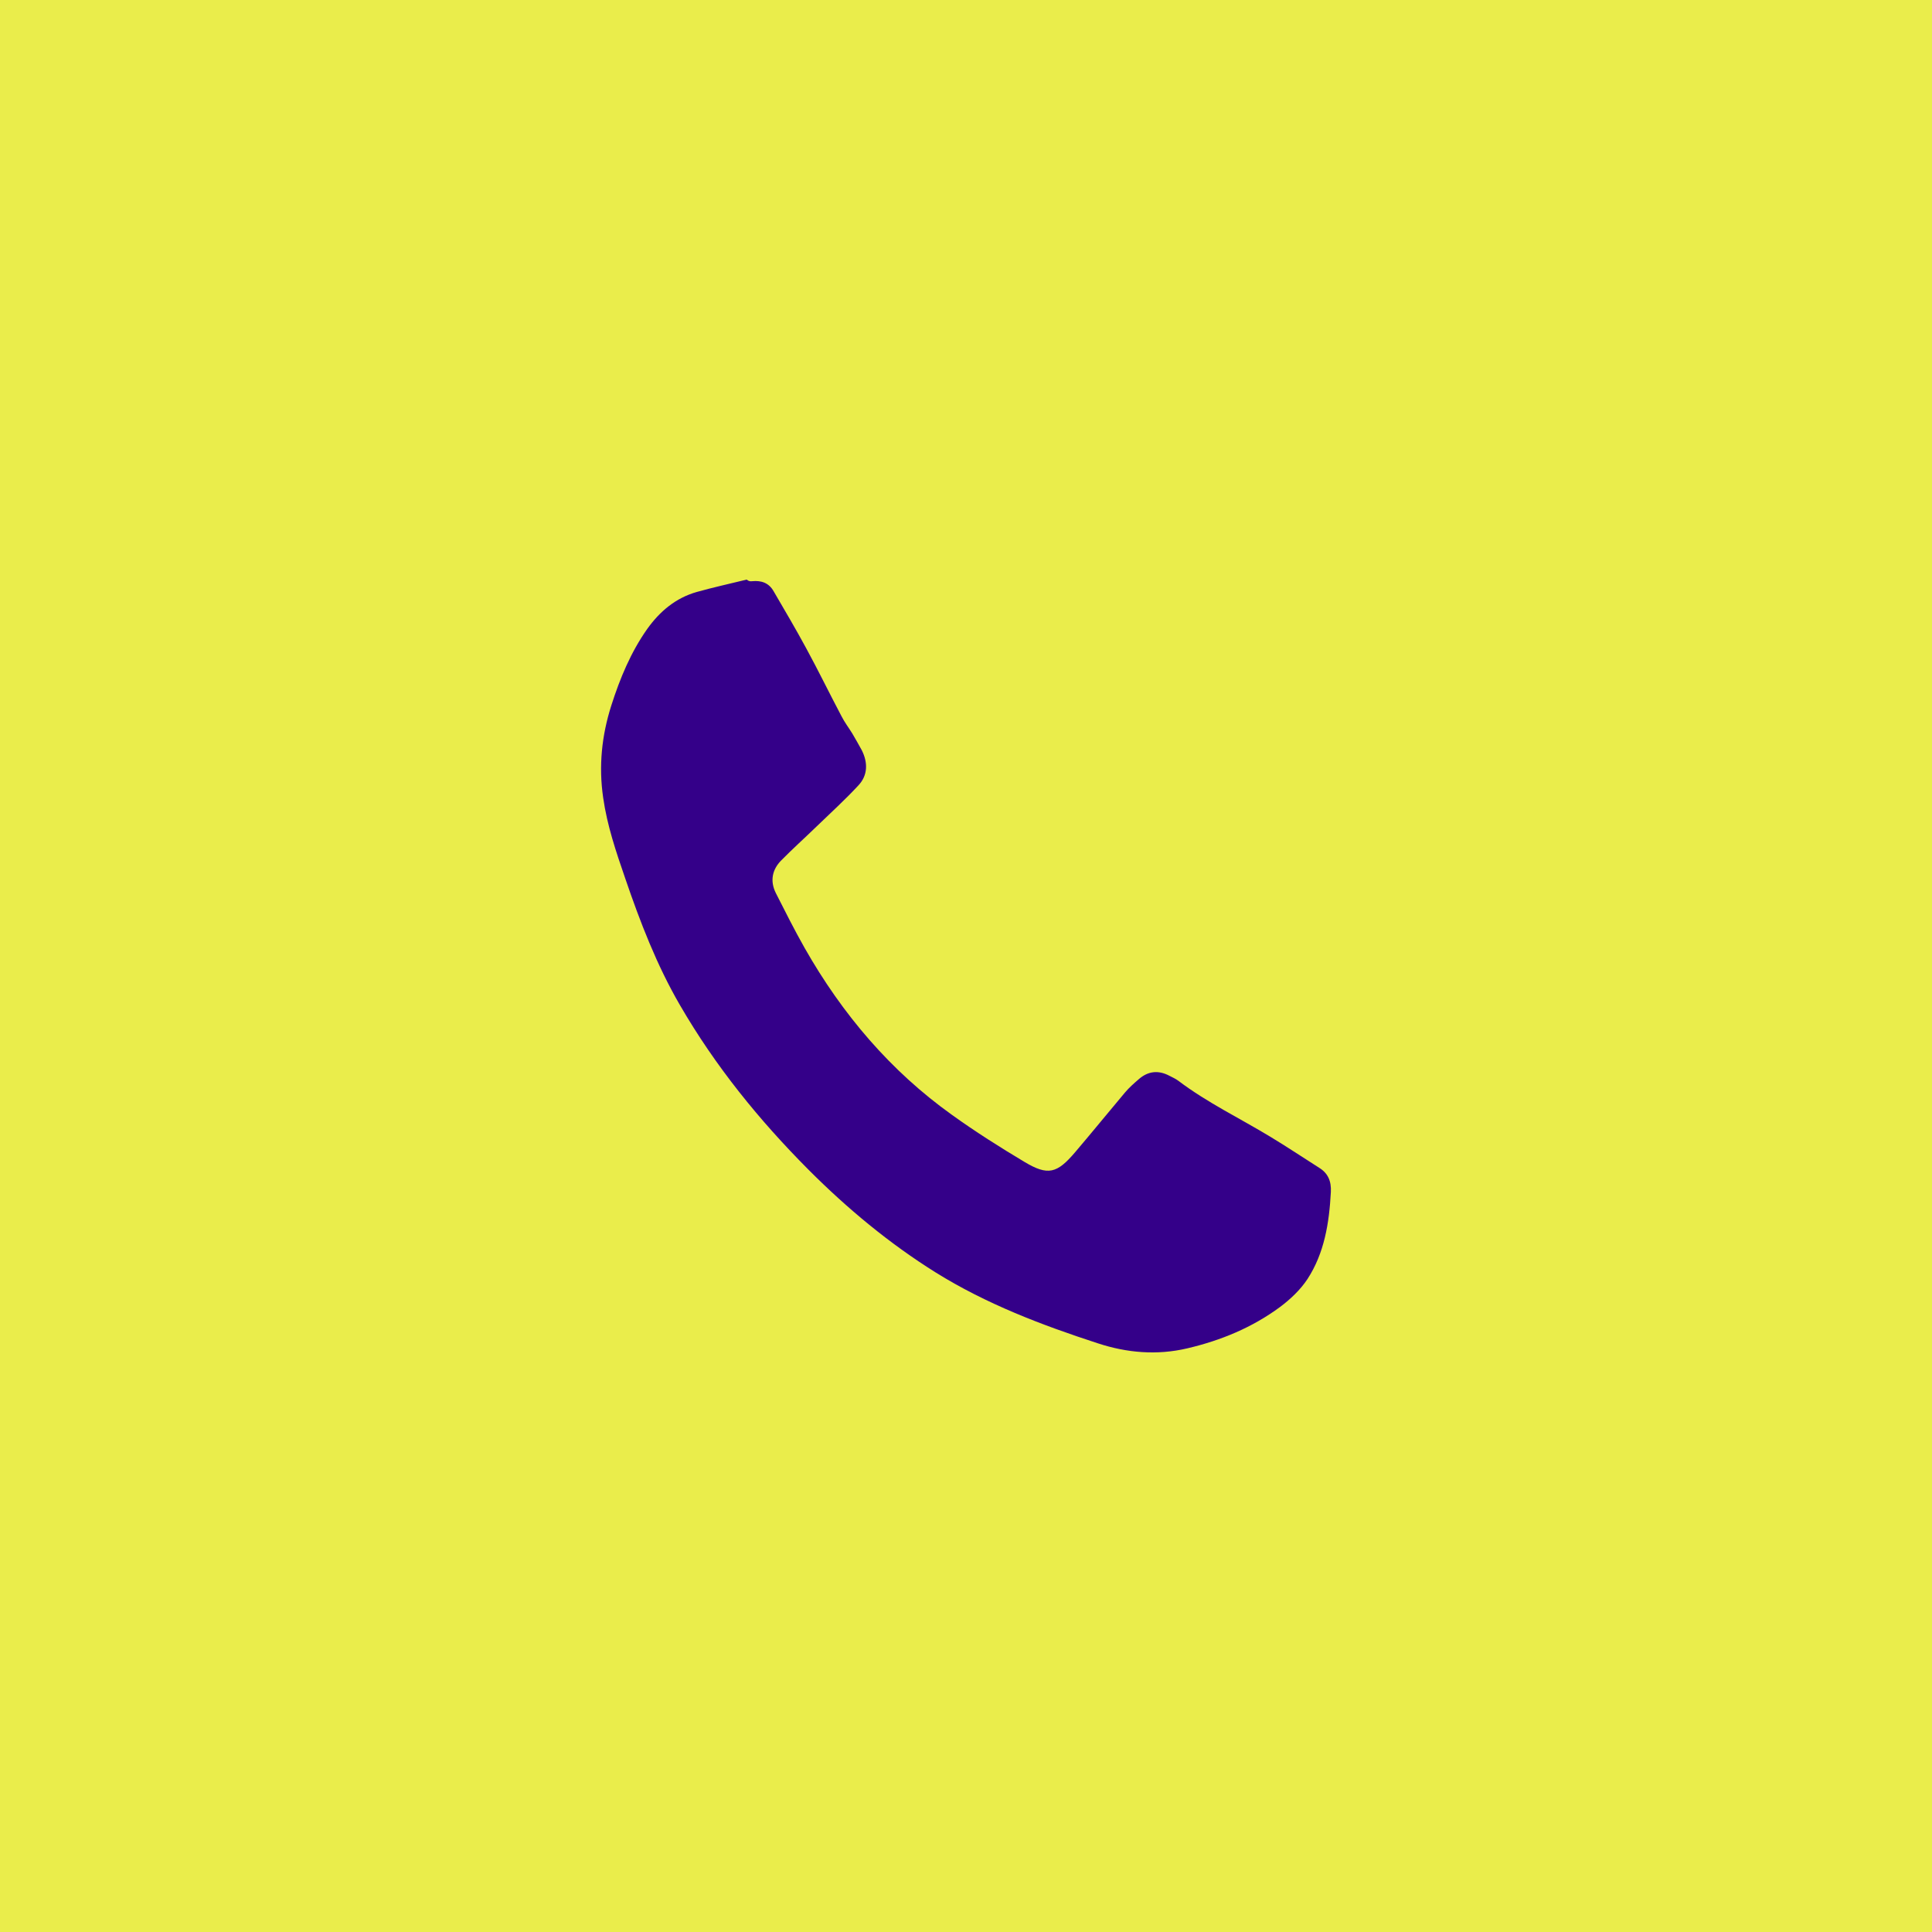 <svg xmlns="http://www.w3.org/2000/svg" width="45" height="45" viewBox="0 0 45 45" fill="none"><rect width="45" height="45" fill="#EAED4B"></rect><path d="M17.521 13.537C17.482 13.542 17.442 13.542 17.391 13.5C17.003 13.595 16.612 13.681 16.226 13.789C15.743 13.927 15.37 14.235 15.072 14.654C14.692 15.194 14.441 15.799 14.239 16.431C14.016 17.131 13.941 17.842 14.049 18.58C14.142 19.232 14.35 19.842 14.562 20.457C14.911 21.478 15.296 22.478 15.835 23.407C16.663 24.837 17.686 26.094 18.833 27.246C19.738 28.153 20.717 28.965 21.792 29.637C22.977 30.375 24.264 30.863 25.57 31.288C26.247 31.511 26.951 31.572 27.657 31.405C28.435 31.222 29.165 30.923 29.819 30.439C30.055 30.262 30.289 30.042 30.454 29.791C30.848 29.186 30.96 28.483 30.998 27.767C31.012 27.512 30.931 27.327 30.728 27.201C30.351 26.962 29.979 26.713 29.595 26.481C28.88 26.047 28.124 25.686 27.448 25.175C27.385 25.127 27.309 25.094 27.238 25.057C26.983 24.922 26.74 24.944 26.518 25.142C26.408 25.237 26.296 25.336 26.202 25.448C25.812 25.911 25.433 26.378 25.041 26.838C24.62 27.334 24.408 27.389 23.865 27.065C23.289 26.721 22.719 26.36 22.171 25.966C20.748 24.949 19.622 23.63 18.741 22.079C18.503 21.659 18.288 21.23 18.071 20.802C17.931 20.522 17.985 20.256 18.193 20.044C18.46 19.772 18.744 19.518 19.018 19.252C19.346 18.935 19.686 18.626 19.995 18.292C20.212 18.06 20.219 17.767 20.073 17.475C20.002 17.347 19.929 17.215 19.853 17.087C19.77 16.951 19.671 16.823 19.6 16.682C19.322 16.156 19.062 15.621 18.779 15.101C18.535 14.65 18.276 14.211 18.019 13.771C17.905 13.571 17.728 13.518 17.521 13.537Z" fill="#340089"></path></svg>